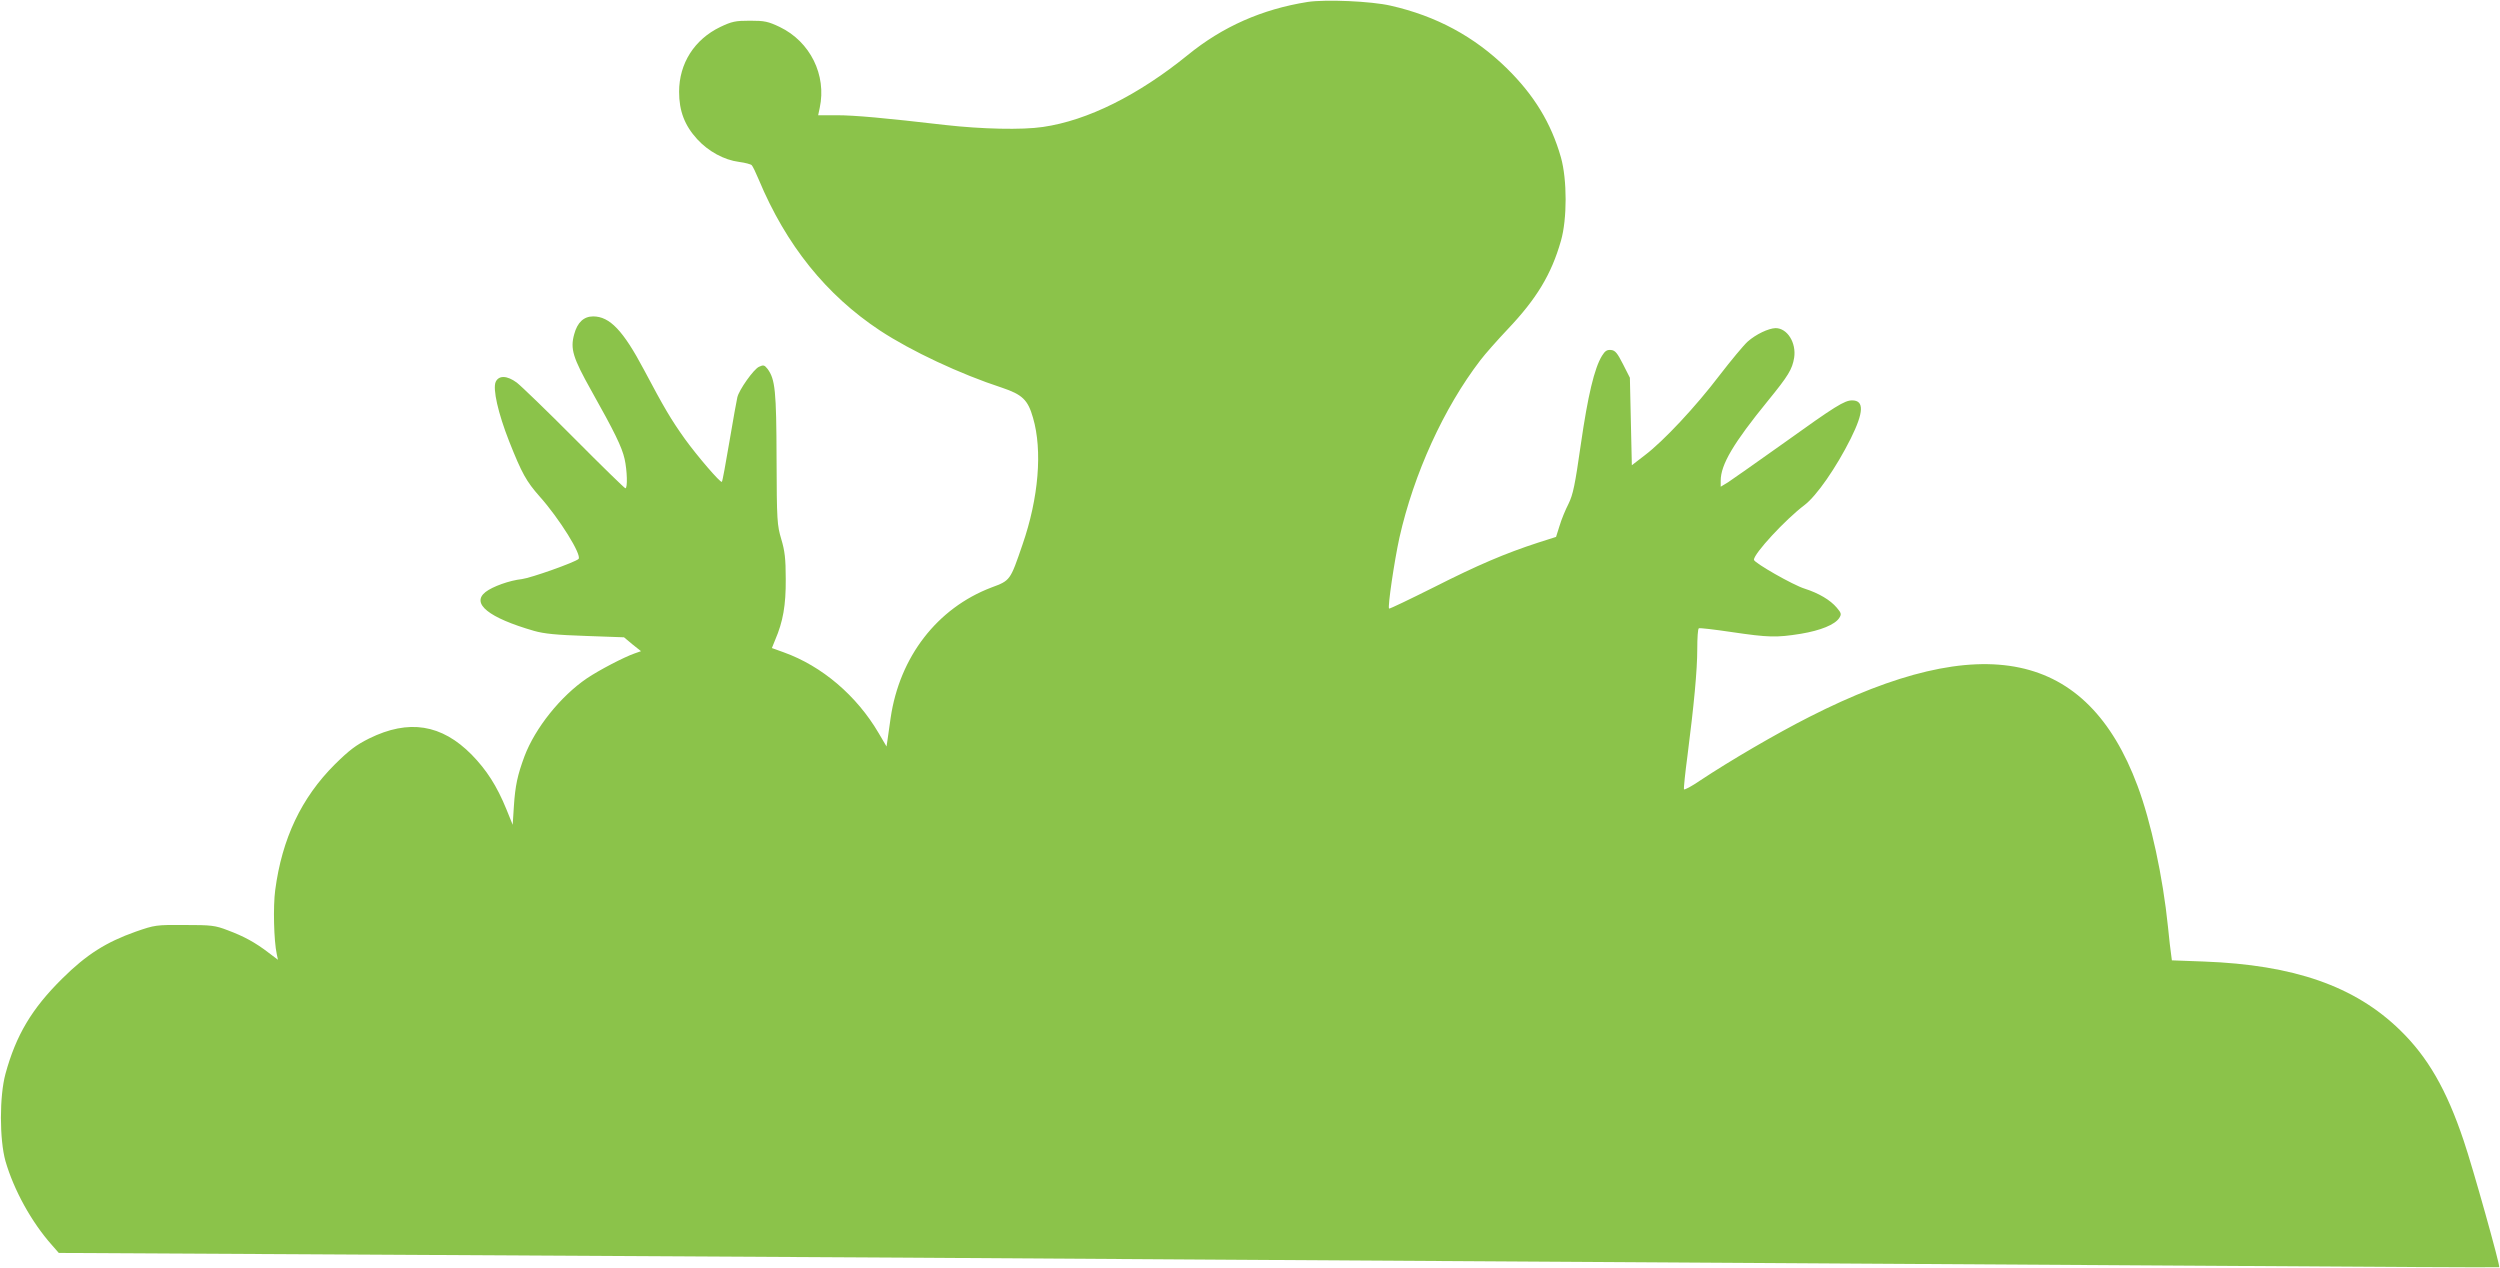 <?xml version="1.0" standalone="no"?>
<!DOCTYPE svg PUBLIC "-//W3C//DTD SVG 20010904//EN"
 "http://www.w3.org/TR/2001/REC-SVG-20010904/DTD/svg10.dtd">
<svg version="1.0" xmlns="http://www.w3.org/2000/svg"
 width="1280pt" height="649pt" viewBox="0 0 1280 649"
 preserveAspectRatio="xMidYMid meet">
<g transform="translate(0,649) scale(0.1,-0.1)"
fill="#8bc34a" stroke="none">
<path d="M6695 6480 c-233 -37 -435 -126 -614 -272 -254 -206 -513 -335 -741
-368 -107 -16 -314 -11 -500 10 -311 36 -463 50 -558 50 l-93 0 8 38 c36 168
-49 339 -205 414 -59 28 -77 32 -152 32 -75 0 -93 -4 -152 -32 -133 -64 -211
-187 -211 -332 0 -98 28 -172 93 -243 57 -62 137 -106 214 -116 31 -4 61 -12
65 -17 5 -5 21 -38 36 -74 140 -335 345 -590 620 -772 161 -106 411 -223 625
-293 104 -35 133 -62 159 -154 49 -167 29 -411 -54 -650 -63 -184 -62 -183
-159 -219 -278 -106 -470 -355 -516 -668 -6 -43 -13 -94 -16 -113 l-5 -33 -40
68 c-113 193 -291 344 -486 414 l-61 22 17 42 c40 93 55 177 54 311 0 105 -5
145 -23 205 -21 71 -23 93 -24 410 -1 349 -7 408 -46 461 -16 20 -21 22 -44
11 -27 -12 -103 -119 -111 -157 -3 -11 -21 -112 -40 -224 -19 -112 -36 -206
-39 -208 -7 -7 -126 132 -189 219 -72 101 -106 159 -210 355 -106 200 -175
273 -260 273 -48 0 -81 -31 -97 -91 -21 -75 -7 -120 87 -288 119 -212 157
-289 171 -351 13 -58 16 -150 4 -150 -4 0 -122 115 -262 256 -140 141 -273
269 -294 285 -50 37 -92 38 -108 4 -16 -36 12 -160 69 -305 65 -164 88 -205
156 -282 101 -113 218 -301 199 -320 -18 -17 -243 -97 -290 -103 -64 -7 -150
-38 -186 -66 -75 -59 16 -132 248 -199 52 -15 117 -21 265 -26 l196 -7 43 -36
44 -35 -34 -12 c-54 -19 -179 -84 -243 -127 -134 -91 -265 -254 -320 -400 -35
-95 -47 -148 -54 -256 l-6 -94 -32 79 c-49 120 -101 201 -178 280 -154 156
-322 183 -525 83 -68 -34 -102 -60 -176 -133 -171 -171 -270 -379 -305 -644
-11 -83 -7 -258 8 -327 l6 -29 -49 37 c-68 52 -125 83 -208 114 -65 25 -83 27
-221 27 -146 1 -152 0 -250 -34 -152 -54 -252 -117 -376 -240 -156 -154 -237
-290 -291 -488 -31 -114 -31 -336 0 -447 43 -148 133 -312 238 -430 l35 -40
1287 -7 c708 -4 2068 -12 3022 -17 954 -6 2457 -16 3340 -21 883 -5 2333 -15
3224 -20 890 -6 1620 -10 1622 -8 6 6 -135 510 -182 648 -88 262 -184 428
-326 566 -231 225 -543 334 -1005 351 l-163 6 -4 31 c-3 17 -10 81 -16 141
-26 255 -87 538 -156 722 -258 691 -792 804 -1679 353 -170 -86 -408 -225
-560 -326 -44 -30 -81 -50 -83 -45 -2 5 6 83 18 173 33 259 50 435 50 545 0
56 3 104 8 106 4 3 79 -6 167 -19 190 -28 230 -29 355 -9 102 17 175 47 197
81 12 19 11 25 -13 53 -33 39 -92 74 -164 97 -59 18 -260 133 -260 148 0 32
161 206 259 280 62 47 162 191 237 341 67 135 69 195 7 195 -39 0 -86 -29
-348 -217 -138 -98 -267 -189 -287 -202 l-38 -23 0 31 c0 82 65 192 241 408
106 130 125 162 135 221 12 77 -35 152 -95 152 -36 -1 -100 -31 -143 -69 -20
-18 -85 -96 -145 -174 -121 -159 -285 -335 -383 -409 l-65 -50 -5 224 -5 224
-35 69 c-29 57 -40 71 -61 73 -21 2 -31 -4 -47 -30 -39 -64 -72 -203 -108
-452 -30 -210 -40 -258 -63 -305 -16 -31 -37 -82 -46 -113 l-18 -57 -91 -29
c-169 -55 -310 -115 -535 -229 -124 -62 -226 -111 -229 -109 -8 8 27 244 53
363 74 328 227 664 414 908 25 33 89 105 141 160 147 155 223 280 272 452 32
111 32 313 0 427 -50 176 -138 320 -279 458 -165 161 -359 266 -593 319 -99
23 -333 33 -425 19z"/>
</g>
</svg>
